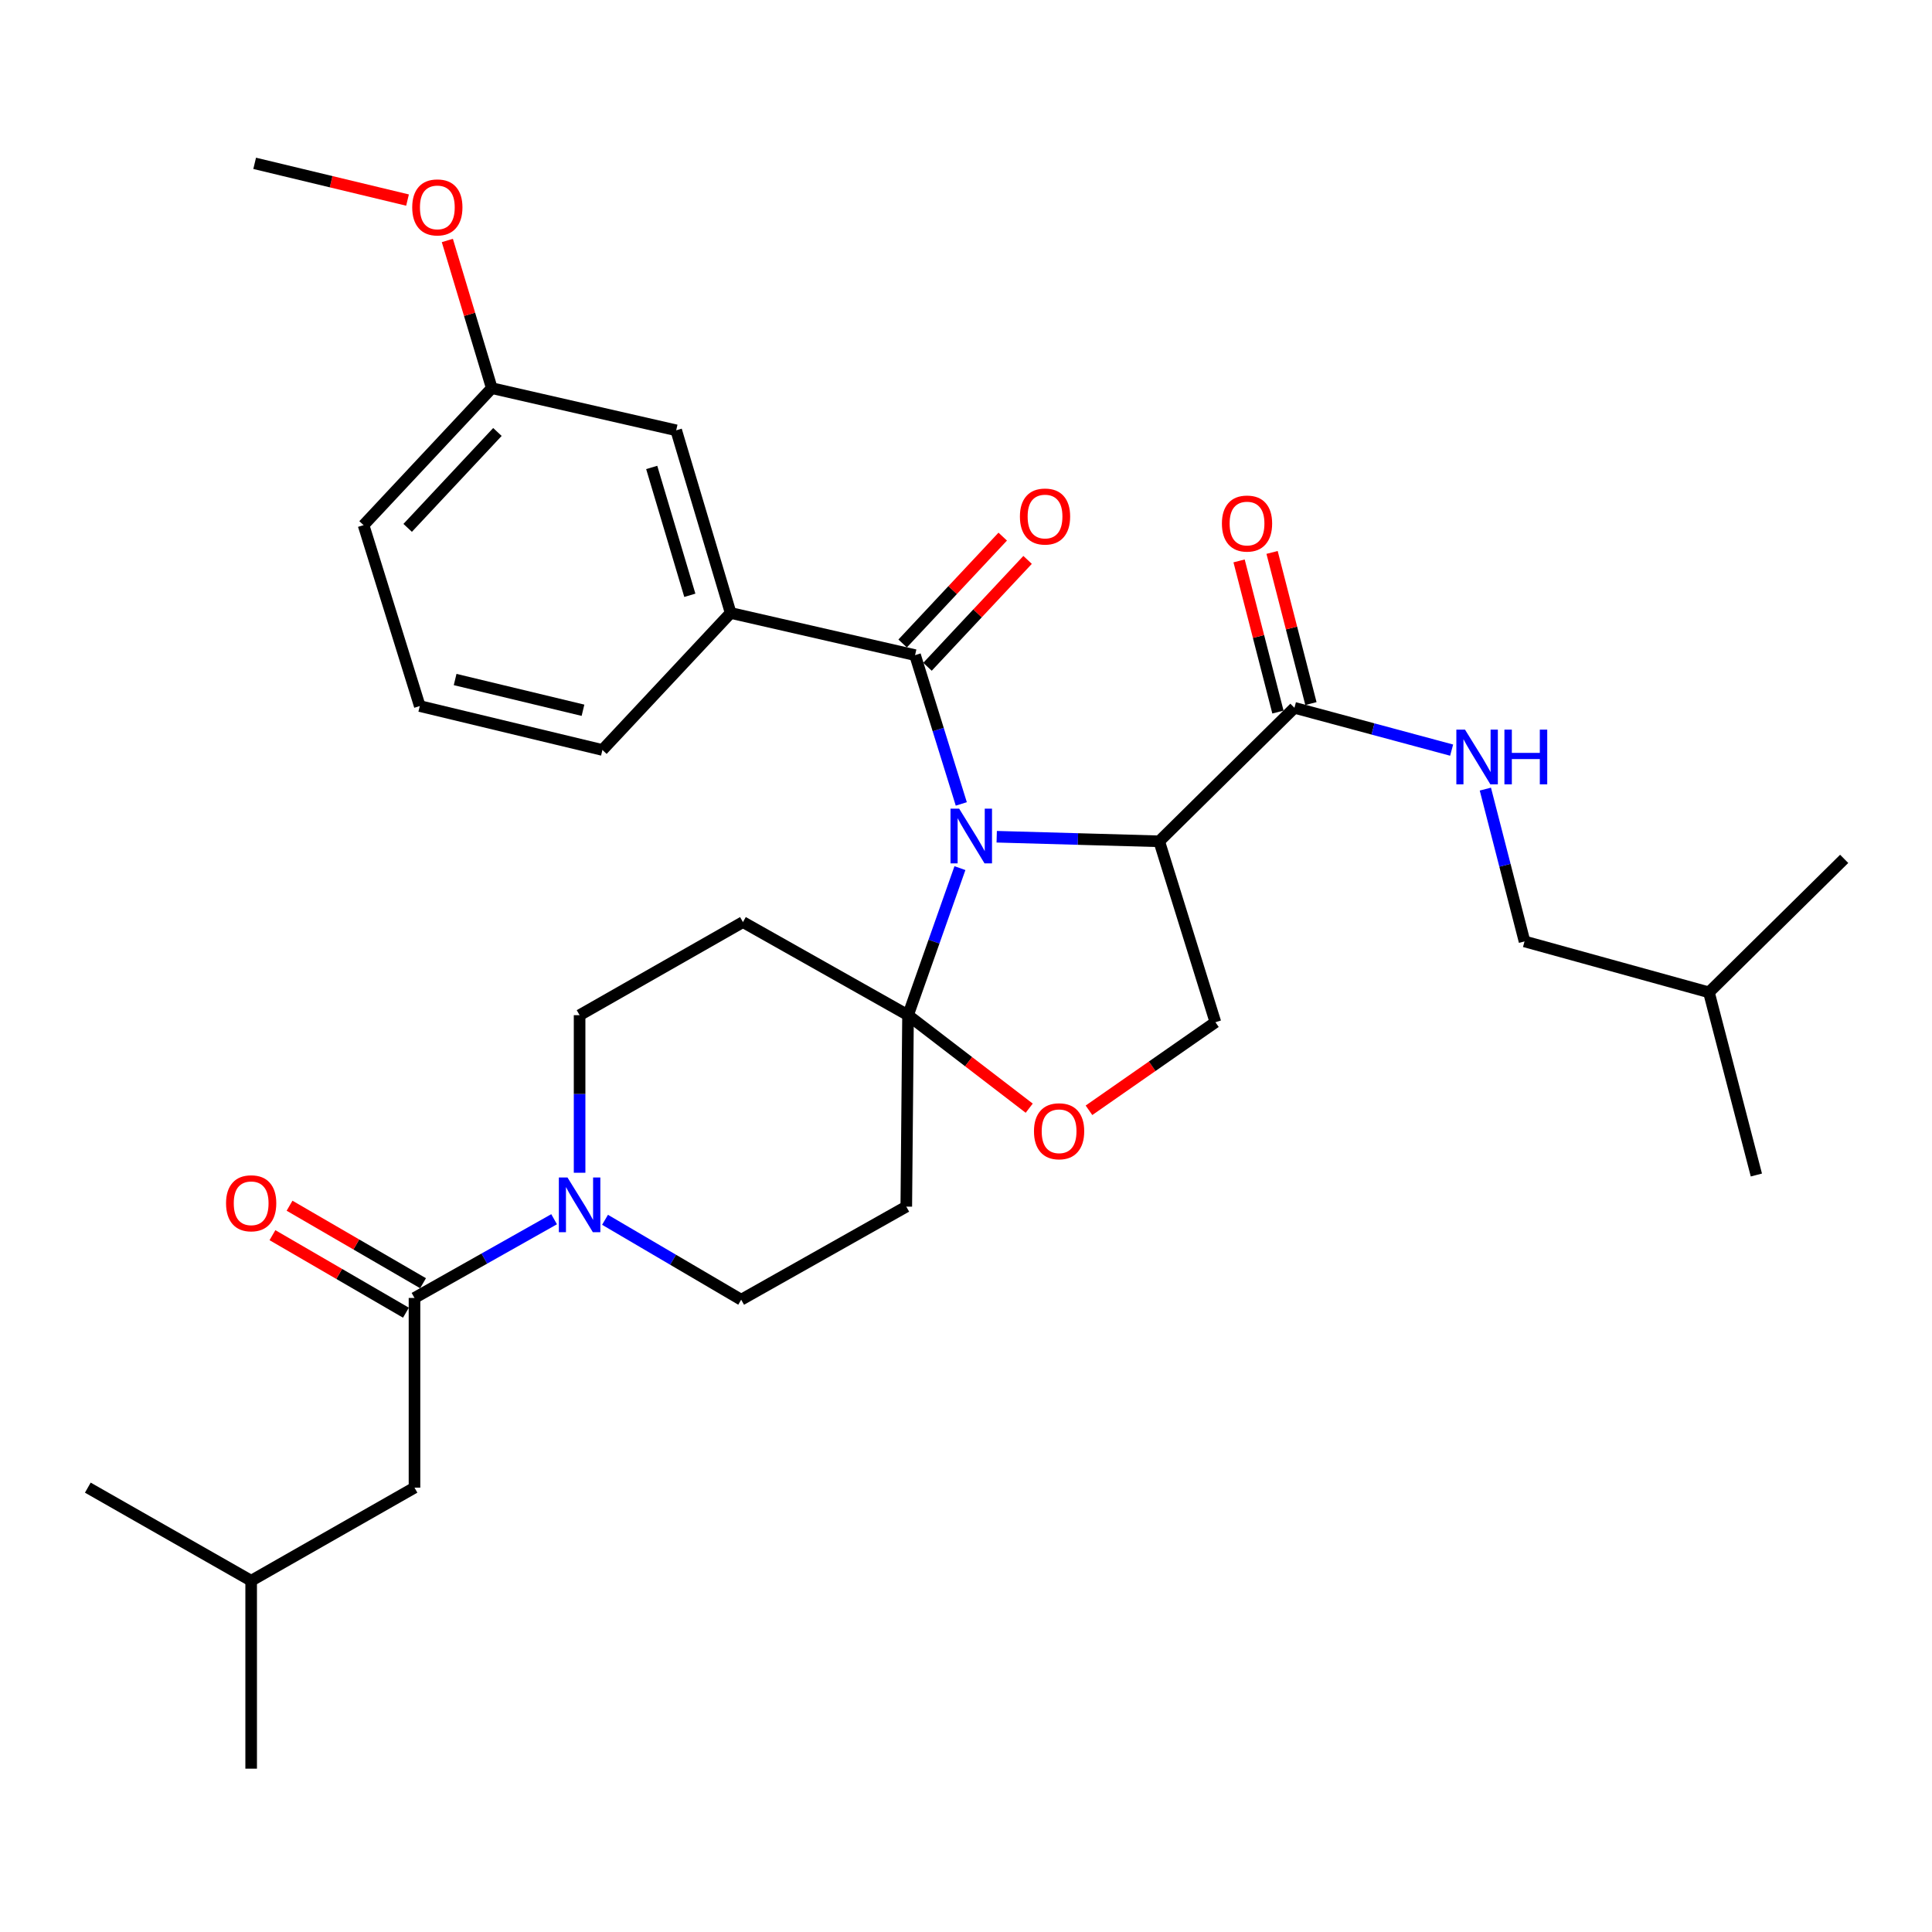 <?xml version='1.0' encoding='iso-8859-1'?>
<svg version='1.1' baseProfile='full'
              xmlns='http://www.w3.org/2000/svg'
                      xmlns:rdkit='http://www.rdkit.org/xml'
                      xmlns:xlink='http://www.w3.org/1999/xlink'
                  xml:space='preserve'
width='1000px' height='1000px' viewBox='0 0 1000 1000'>
<!-- END OF HEADER -->
<rect style='opacity:1.0;fill:#FFFFFF;stroke:none' width='1000' height='1000' x='0' y='0'> </rect>
<path class='bond-0' d='M 789.094,487.275 L 778.957,447.857' style='fill:none;fill-rule:evenodd;stroke:#000000;stroke-width:6px;stroke-linecap:butt;stroke-linejoin:miter;stroke-opacity:1' />
<path class='bond-0' d='M 778.957,447.857 L 768.821,408.439' style='fill:none;fill-rule:evenodd;stroke:#0000FF;stroke-width:6px;stroke-linecap:butt;stroke-linejoin:miter;stroke-opacity:1' />
<path class='bond-1' d='M 789.094,487.275 L 884.545,513.636' style='fill:none;fill-rule:evenodd;stroke:#000000;stroke-width:6px;stroke-linecap:butt;stroke-linejoin:miter;stroke-opacity:1' />
<path class='bond-2' d='M 669.997,366.365 L 710.677,377.315' style='fill:none;fill-rule:evenodd;stroke:#000000;stroke-width:6px;stroke-linecap:butt;stroke-linejoin:miter;stroke-opacity:1' />
<path class='bond-2' d='M 710.677,377.315 L 751.358,388.265' style='fill:none;fill-rule:evenodd;stroke:#0000FF;stroke-width:6px;stroke-linecap:butt;stroke-linejoin:miter;stroke-opacity:1' />
<path class='bond-3' d='M 678.535,364.171 L 668.48,325.053' style='fill:none;fill-rule:evenodd;stroke:#000000;stroke-width:6px;stroke-linecap:butt;stroke-linejoin:miter;stroke-opacity:1' />
<path class='bond-3' d='M 668.48,325.053 L 658.424,285.934' style='fill:none;fill-rule:evenodd;stroke:#FF0000;stroke-width:6px;stroke-linecap:butt;stroke-linejoin:miter;stroke-opacity:1' />
<path class='bond-3' d='M 661.458,368.56 L 651.402,329.442' style='fill:none;fill-rule:evenodd;stroke:#000000;stroke-width:6px;stroke-linecap:butt;stroke-linejoin:miter;stroke-opacity:1' />
<path class='bond-3' d='M 651.402,329.442 L 641.347,290.324' style='fill:none;fill-rule:evenodd;stroke:#FF0000;stroke-width:6px;stroke-linecap:butt;stroke-linejoin:miter;stroke-opacity:1' />
<path class='bond-4' d='M 669.997,366.365 L 600.005,435.455' style='fill:none;fill-rule:evenodd;stroke:#000000;stroke-width:6px;stroke-linecap:butt;stroke-linejoin:miter;stroke-opacity:1' />
<path class='bond-5' d='M 884.545,513.636 L 954.545,444.546' style='fill:none;fill-rule:evenodd;stroke:#000000;stroke-width:6px;stroke-linecap:butt;stroke-linejoin:miter;stroke-opacity:1' />
<path class='bond-6' d='M 884.545,513.636 L 909.093,608.185' style='fill:none;fill-rule:evenodd;stroke:#000000;stroke-width:6px;stroke-linecap:butt;stroke-linejoin:miter;stroke-opacity:1' />
<path class='bond-7' d='M 299.999,607.019 L 299.999,566.239' style='fill:none;fill-rule:evenodd;stroke:#0000FF;stroke-width:6px;stroke-linecap:butt;stroke-linejoin:miter;stroke-opacity:1' />
<path class='bond-7' d='M 299.999,566.239 L 299.999,525.459' style='fill:none;fill-rule:evenodd;stroke:#000000;stroke-width:6px;stroke-linecap:butt;stroke-linejoin:miter;stroke-opacity:1' />
<path class='bond-8' d='M 286.806,631.072 L 250.673,651.445' style='fill:none;fill-rule:evenodd;stroke:#0000FF;stroke-width:6px;stroke-linecap:butt;stroke-linejoin:miter;stroke-opacity:1' />
<path class='bond-8' d='M 250.673,651.445 L 214.54,671.819' style='fill:none;fill-rule:evenodd;stroke:#000000;stroke-width:6px;stroke-linecap:butt;stroke-linejoin:miter;stroke-opacity:1' />
<path class='bond-9' d='M 313.163,631.361 L 348.399,652.045' style='fill:none;fill-rule:evenodd;stroke:#0000FF;stroke-width:6px;stroke-linecap:butt;stroke-linejoin:miter;stroke-opacity:1' />
<path class='bond-9' d='M 348.399,652.045 L 383.636,672.73' style='fill:none;fill-rule:evenodd;stroke:#000000;stroke-width:6px;stroke-linecap:butt;stroke-linejoin:miter;stroke-opacity:1' />
<path class='bond-10' d='M 214.54,770.002 L 130.002,818.188' style='fill:none;fill-rule:evenodd;stroke:#000000;stroke-width:6px;stroke-linecap:butt;stroke-linejoin:miter;stroke-opacity:1' />
<path class='bond-11' d='M 214.54,770.002 L 214.54,671.819' style='fill:none;fill-rule:evenodd;stroke:#000000;stroke-width:6px;stroke-linecap:butt;stroke-linejoin:miter;stroke-opacity:1' />
<path class='bond-12' d='M 218.967,664.194 L 184.42,644.135' style='fill:none;fill-rule:evenodd;stroke:#000000;stroke-width:6px;stroke-linecap:butt;stroke-linejoin:miter;stroke-opacity:1' />
<path class='bond-12' d='M 184.42,644.135 L 149.873,624.075' style='fill:none;fill-rule:evenodd;stroke:#FF0000;stroke-width:6px;stroke-linecap:butt;stroke-linejoin:miter;stroke-opacity:1' />
<path class='bond-12' d='M 210.113,679.443 L 175.566,659.383' style='fill:none;fill-rule:evenodd;stroke:#000000;stroke-width:6px;stroke-linecap:butt;stroke-linejoin:miter;stroke-opacity:1' />
<path class='bond-12' d='M 175.566,659.383 L 141.019,639.323' style='fill:none;fill-rule:evenodd;stroke:#FF0000;stroke-width:6px;stroke-linecap:butt;stroke-linejoin:miter;stroke-opacity:1' />
<path class='bond-13' d='M 130.002,818.188 L 130.002,915.46' style='fill:none;fill-rule:evenodd;stroke:#000000;stroke-width:6px;stroke-linecap:butt;stroke-linejoin:miter;stroke-opacity:1' />
<path class='bond-14' d='M 130.002,818.188 L 45.455,770.002' style='fill:none;fill-rule:evenodd;stroke:#000000;stroke-width:6px;stroke-linecap:butt;stroke-linejoin:miter;stroke-opacity:1' />
<path class='bond-15' d='M 496.858,449.341 L 483.427,487.4' style='fill:none;fill-rule:evenodd;stroke:#0000FF;stroke-width:6px;stroke-linecap:butt;stroke-linejoin:miter;stroke-opacity:1' />
<path class='bond-15' d='M 483.427,487.4 L 469.995,525.459' style='fill:none;fill-rule:evenodd;stroke:#000000;stroke-width:6px;stroke-linecap:butt;stroke-linejoin:miter;stroke-opacity:1' />
<path class='bond-16' d='M 497.563,416.111 L 485.601,377.603' style='fill:none;fill-rule:evenodd;stroke:#0000FF;stroke-width:6px;stroke-linecap:butt;stroke-linejoin:miter;stroke-opacity:1' />
<path class='bond-16' d='M 485.601,377.603 L 473.639,339.094' style='fill:none;fill-rule:evenodd;stroke:#000000;stroke-width:6px;stroke-linecap:butt;stroke-linejoin:miter;stroke-opacity:1' />
<path class='bond-17' d='M 515.896,433.092 L 557.951,434.274' style='fill:none;fill-rule:evenodd;stroke:#0000FF;stroke-width:6px;stroke-linecap:butt;stroke-linejoin:miter;stroke-opacity:1' />
<path class='bond-17' d='M 557.951,434.274 L 600.005,435.455' style='fill:none;fill-rule:evenodd;stroke:#000000;stroke-width:6px;stroke-linecap:butt;stroke-linejoin:miter;stroke-opacity:1' />
<path class='bond-18' d='M 378.179,317.269 L 349.997,222.729' style='fill:none;fill-rule:evenodd;stroke:#000000;stroke-width:6px;stroke-linecap:butt;stroke-linejoin:miter;stroke-opacity:1' />
<path class='bond-18' d='M 357.054,308.125 L 337.326,241.948' style='fill:none;fill-rule:evenodd;stroke:#000000;stroke-width:6px;stroke-linecap:butt;stroke-linejoin:miter;stroke-opacity:1' />
<path class='bond-19' d='M 378.179,317.269 L 311.813,388.181' style='fill:none;fill-rule:evenodd;stroke:#000000;stroke-width:6px;stroke-linecap:butt;stroke-linejoin:miter;stroke-opacity:1' />
<path class='bond-20' d='M 378.179,317.269 L 473.639,339.094' style='fill:none;fill-rule:evenodd;stroke:#000000;stroke-width:6px;stroke-linecap:butt;stroke-linejoin:miter;stroke-opacity:1' />
<path class='bond-21' d='M 480.074,345.121 L 505.978,317.463' style='fill:none;fill-rule:evenodd;stroke:#000000;stroke-width:6px;stroke-linecap:butt;stroke-linejoin:miter;stroke-opacity:1' />
<path class='bond-21' d='M 505.978,317.463 L 531.882,289.805' style='fill:none;fill-rule:evenodd;stroke:#FF0000;stroke-width:6px;stroke-linecap:butt;stroke-linejoin:miter;stroke-opacity:1' />
<path class='bond-21' d='M 467.205,333.067 L 493.109,305.409' style='fill:none;fill-rule:evenodd;stroke:#000000;stroke-width:6px;stroke-linecap:butt;stroke-linejoin:miter;stroke-opacity:1' />
<path class='bond-21' d='M 493.109,305.409 L 519.012,277.751' style='fill:none;fill-rule:evenodd;stroke:#FF0000;stroke-width:6px;stroke-linecap:butt;stroke-linejoin:miter;stroke-opacity:1' />
<path class='bond-22' d='M 349.997,222.729 L 254.546,200.904' style='fill:none;fill-rule:evenodd;stroke:#000000;stroke-width:6px;stroke-linecap:butt;stroke-linejoin:miter;stroke-opacity:1' />
<path class='bond-23' d='M 254.546,200.904 L 243.044,162.688' style='fill:none;fill-rule:evenodd;stroke:#000000;stroke-width:6px;stroke-linecap:butt;stroke-linejoin:miter;stroke-opacity:1' />
<path class='bond-23' d='M 243.044,162.688 L 231.542,124.471' style='fill:none;fill-rule:evenodd;stroke:#FF0000;stroke-width:6px;stroke-linecap:butt;stroke-linejoin:miter;stroke-opacity:1' />
<path class='bond-24' d='M 254.546,200.904 L 188.18,271.816' style='fill:none;fill-rule:evenodd;stroke:#000000;stroke-width:6px;stroke-linecap:butt;stroke-linejoin:miter;stroke-opacity:1' />
<path class='bond-24' d='M 257.465,223.59 L 211.008,273.228' style='fill:none;fill-rule:evenodd;stroke:#000000;stroke-width:6px;stroke-linecap:butt;stroke-linejoin:miter;stroke-opacity:1' />
<path class='bond-25' d='M 469.995,525.459 L 501.359,549.526' style='fill:none;fill-rule:evenodd;stroke:#000000;stroke-width:6px;stroke-linecap:butt;stroke-linejoin:miter;stroke-opacity:1' />
<path class='bond-25' d='M 501.359,549.526 L 532.722,573.592' style='fill:none;fill-rule:evenodd;stroke:#FF0000;stroke-width:6px;stroke-linecap:butt;stroke-linejoin:miter;stroke-opacity:1' />
<path class='bond-26' d='M 469.995,525.459 L 469.094,624.544' style='fill:none;fill-rule:evenodd;stroke:#000000;stroke-width:6px;stroke-linecap:butt;stroke-linejoin:miter;stroke-opacity:1' />
<path class='bond-27' d='M 469.995,525.459 L 384.547,477.274' style='fill:none;fill-rule:evenodd;stroke:#000000;stroke-width:6px;stroke-linecap:butt;stroke-linejoin:miter;stroke-opacity:1' />
<path class='bond-28' d='M 563.651,574.684 L 596.37,551.889' style='fill:none;fill-rule:evenodd;stroke:#FF0000;stroke-width:6px;stroke-linecap:butt;stroke-linejoin:miter;stroke-opacity:1' />
<path class='bond-28' d='M 596.37,551.889 L 629.089,529.094' style='fill:none;fill-rule:evenodd;stroke:#000000;stroke-width:6px;stroke-linecap:butt;stroke-linejoin:miter;stroke-opacity:1' />
<path class='bond-29' d='M 629.089,529.094 L 600.005,435.455' style='fill:none;fill-rule:evenodd;stroke:#000000;stroke-width:6px;stroke-linecap:butt;stroke-linejoin:miter;stroke-opacity:1' />
<path class='bond-30' d='M 469.094,624.544 L 383.636,672.73' style='fill:none;fill-rule:evenodd;stroke:#000000;stroke-width:6px;stroke-linecap:butt;stroke-linejoin:miter;stroke-opacity:1' />
<path class='bond-31' d='M 384.547,477.274 L 299.999,525.459' style='fill:none;fill-rule:evenodd;stroke:#000000;stroke-width:6px;stroke-linecap:butt;stroke-linejoin:miter;stroke-opacity:1' />
<path class='bond-32' d='M 210.933,103.557 L 171.374,94.049' style='fill:none;fill-rule:evenodd;stroke:#FF0000;stroke-width:6px;stroke-linecap:butt;stroke-linejoin:miter;stroke-opacity:1' />
<path class='bond-32' d='M 171.374,94.049 L 131.814,84.54' style='fill:none;fill-rule:evenodd;stroke:#000000;stroke-width:6px;stroke-linecap:butt;stroke-linejoin:miter;stroke-opacity:1' />
<path class='bond-33' d='M 311.813,388.181 L 217.273,365.454' style='fill:none;fill-rule:evenodd;stroke:#000000;stroke-width:6px;stroke-linecap:butt;stroke-linejoin:miter;stroke-opacity:1' />
<path class='bond-33' d='M 301.753,367.628 L 235.575,351.719' style='fill:none;fill-rule:evenodd;stroke:#000000;stroke-width:6px;stroke-linecap:butt;stroke-linejoin:miter;stroke-opacity:1' />
<path class='bond-34' d='M 217.273,365.454 L 188.18,271.816' style='fill:none;fill-rule:evenodd;stroke:#000000;stroke-width:6px;stroke-linecap:butt;stroke-linejoin:miter;stroke-opacity:1' />
<path  class='atom-2' d='M 758.286 377.655
L 767.566 392.655
Q 768.486 394.135, 769.966 396.815
Q 771.446 399.495, 771.526 399.655
L 771.526 377.655
L 775.286 377.655
L 775.286 405.975
L 771.406 405.975
L 761.446 389.575
Q 760.286 387.655, 759.046 385.455
Q 757.846 383.255, 757.486 382.575
L 757.486 405.975
L 753.806 405.975
L 753.806 377.655
L 758.286 377.655
' fill='#0000FF'/>
<path  class='atom-2' d='M 778.686 377.655
L 782.526 377.655
L 782.526 389.695
L 797.006 389.695
L 797.006 377.655
L 800.846 377.655
L 800.846 405.975
L 797.006 405.975
L 797.006 392.895
L 782.526 392.895
L 782.526 405.975
L 778.686 405.975
L 778.686 377.655
' fill='#0000FF'/>
<path  class='atom-3' d='M 632.458 270.985
Q 632.458 264.185, 635.818 260.385
Q 639.178 256.585, 645.458 256.585
Q 651.738 256.585, 655.098 260.385
Q 658.458 264.185, 658.458 270.985
Q 658.458 277.865, 655.058 281.785
Q 651.658 285.665, 645.458 285.665
Q 639.218 285.665, 635.818 281.785
Q 632.458 277.905, 632.458 270.985
M 645.458 282.465
Q 649.778 282.465, 652.098 279.585
Q 654.458 276.665, 654.458 270.985
Q 654.458 265.425, 652.098 262.625
Q 649.778 259.785, 645.458 259.785
Q 641.138 259.785, 638.778 262.585
Q 636.458 265.385, 636.458 270.985
Q 636.458 276.705, 638.778 279.585
Q 641.138 282.465, 645.458 282.465
' fill='#FF0000'/>
<path  class='atom-5' d='M 293.739 609.473
L 303.019 624.473
Q 303.939 625.953, 305.419 628.633
Q 306.899 631.313, 306.979 631.473
L 306.979 609.473
L 310.739 609.473
L 310.739 637.793
L 306.859 637.793
L 296.899 621.393
Q 295.739 619.473, 294.499 617.273
Q 293.299 615.073, 292.939 614.393
L 292.939 637.793
L 289.259 637.793
L 289.259 609.473
L 293.739 609.473
' fill='#0000FF'/>
<path  class='atom-8' d='M 117.002 622.812
Q 117.002 616.012, 120.362 612.212
Q 123.722 608.412, 130.002 608.412
Q 136.282 608.412, 139.642 612.212
Q 143.002 616.012, 143.002 622.812
Q 143.002 629.692, 139.602 633.612
Q 136.202 637.492, 130.002 637.492
Q 123.762 637.492, 120.362 633.612
Q 117.002 629.732, 117.002 622.812
M 130.002 634.292
Q 134.322 634.292, 136.642 631.412
Q 139.002 628.492, 139.002 622.812
Q 139.002 617.252, 136.642 614.452
Q 134.322 611.612, 130.002 611.612
Q 125.682 611.612, 123.322 614.412
Q 121.002 617.212, 121.002 622.812
Q 121.002 628.532, 123.322 631.412
Q 125.682 634.292, 130.002 634.292
' fill='#FF0000'/>
<path  class='atom-11' d='M 496.463 418.562
L 505.743 433.562
Q 506.663 435.042, 508.143 437.722
Q 509.623 440.402, 509.703 440.562
L 509.703 418.562
L 513.463 418.562
L 513.463 446.882
L 509.583 446.882
L 499.623 430.482
Q 498.463 428.562, 497.223 426.362
Q 496.023 424.162, 495.663 423.482
L 495.663 446.882
L 491.983 446.882
L 491.983 418.562
L 496.463 418.562
' fill='#0000FF'/>
<path  class='atom-14' d='M 527.907 267.351
Q 527.907 260.551, 531.267 256.751
Q 534.627 252.951, 540.907 252.951
Q 547.187 252.951, 550.547 256.751
Q 553.907 260.551, 553.907 267.351
Q 553.907 274.231, 550.507 278.151
Q 547.107 282.031, 540.907 282.031
Q 534.667 282.031, 531.267 278.151
Q 527.907 274.271, 527.907 267.351
M 540.907 278.831
Q 545.227 278.831, 547.547 275.951
Q 549.907 273.031, 549.907 267.351
Q 549.907 261.791, 547.547 258.991
Q 545.227 256.151, 540.907 256.151
Q 536.587 256.151, 534.227 258.951
Q 531.907 261.751, 531.907 267.351
Q 531.907 273.071, 534.227 275.951
Q 536.587 278.831, 540.907 278.831
' fill='#FF0000'/>
<path  class='atom-18' d='M 535.186 585.539
Q 535.186 578.739, 538.546 574.939
Q 541.906 571.139, 548.186 571.139
Q 554.466 571.139, 557.826 574.939
Q 561.186 578.739, 561.186 585.539
Q 561.186 592.419, 557.786 596.339
Q 554.386 600.219, 548.186 600.219
Q 541.946 600.219, 538.546 596.339
Q 535.186 592.459, 535.186 585.539
M 548.186 597.019
Q 552.506 597.019, 554.826 594.139
Q 557.186 591.219, 557.186 585.539
Q 557.186 579.979, 554.826 577.179
Q 552.506 574.339, 548.186 574.339
Q 543.866 574.339, 541.506 577.139
Q 539.186 579.939, 539.186 585.539
Q 539.186 591.259, 541.506 594.139
Q 543.866 597.019, 548.186 597.019
' fill='#FF0000'/>
<path  class='atom-25' d='M 213.364 107.346
Q 213.364 100.546, 216.724 96.746
Q 220.084 92.946, 226.364 92.946
Q 232.644 92.946, 236.004 96.746
Q 239.364 100.546, 239.364 107.346
Q 239.364 114.226, 235.964 118.146
Q 232.564 122.026, 226.364 122.026
Q 220.124 122.026, 216.724 118.146
Q 213.364 114.266, 213.364 107.346
M 226.364 118.826
Q 230.684 118.826, 233.004 115.946
Q 235.364 113.026, 235.364 107.346
Q 235.364 101.786, 233.004 98.986
Q 230.684 96.146, 226.364 96.146
Q 222.044 96.146, 219.684 98.946
Q 217.364 101.746, 217.364 107.346
Q 217.364 113.066, 219.684 115.946
Q 222.044 118.826, 226.364 118.826
' fill='#FF0000'/>
</svg>
